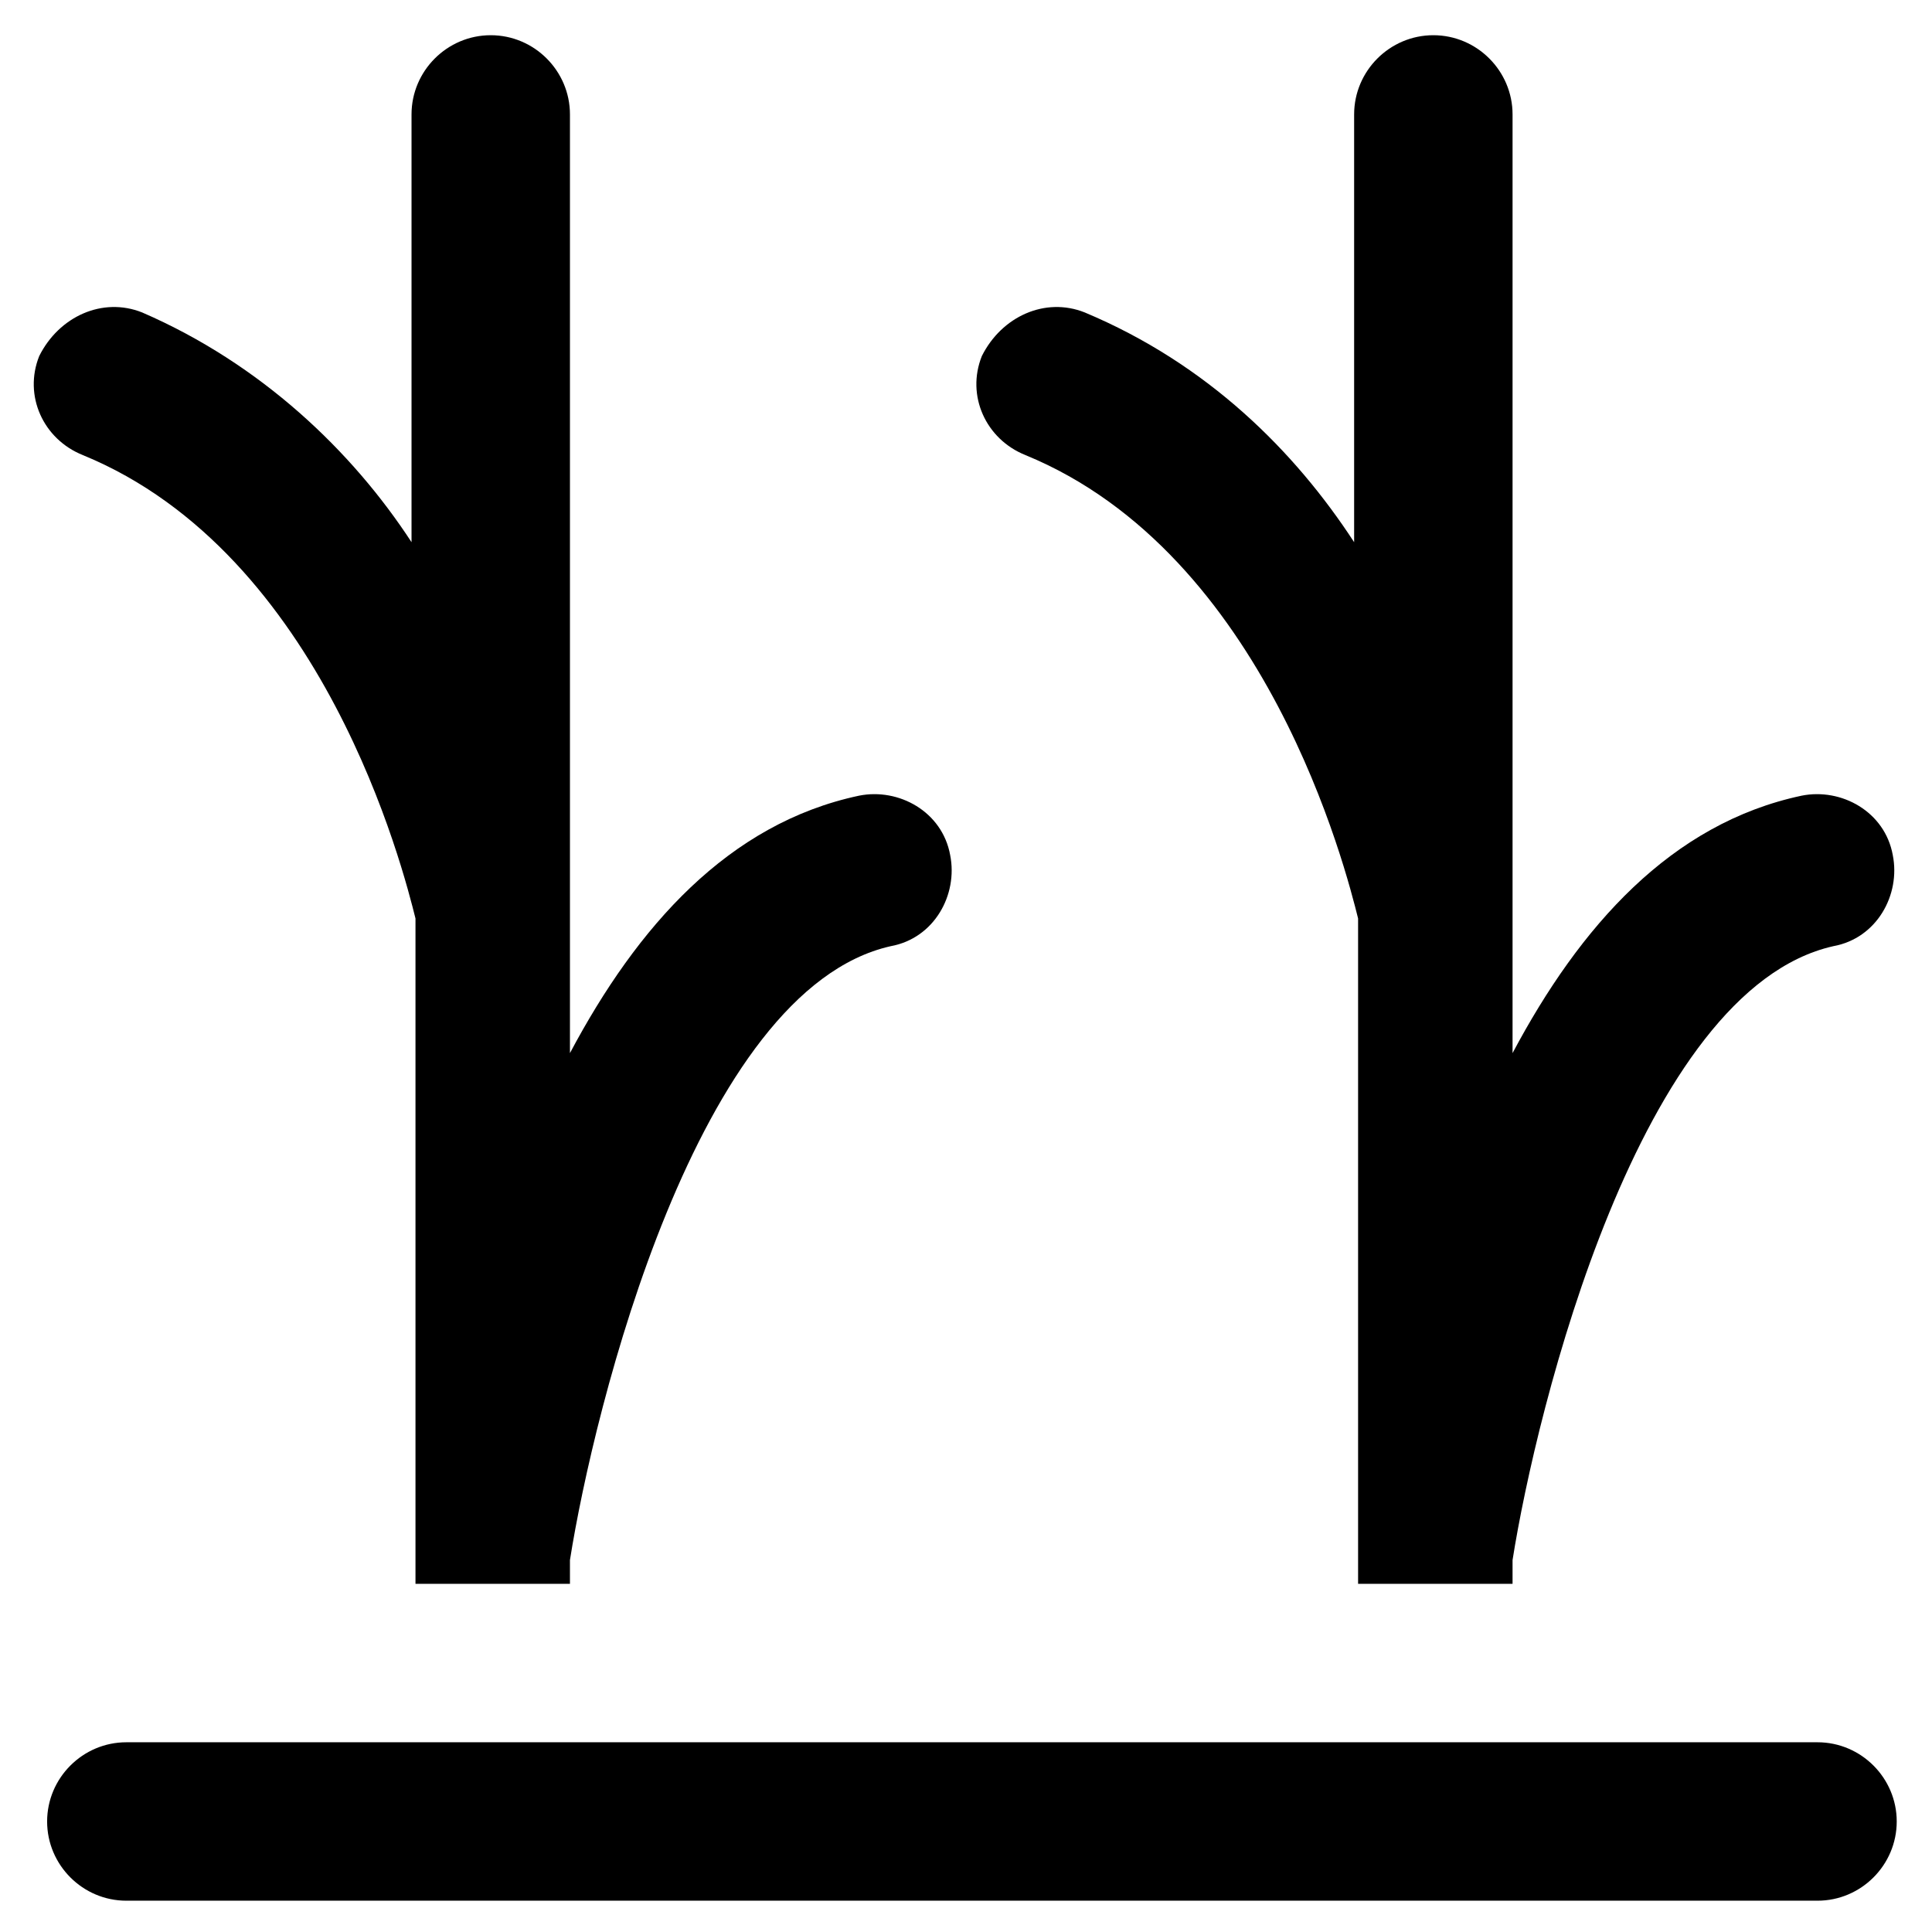 <?xml version="1.0" encoding="UTF-8"?>
<!-- Uploaded to: ICON Repo, www.iconrepo.com, Generator: ICON Repo Mixer Tools -->
<svg fill="#000000" width="800px" height="800px" version="1.1" viewBox="144 144 512 512" xmlns="http://www.w3.org/2000/svg">
 <g>
  <path d="m625.66 605.72h-448.18c-11.547 0-20.992 9.445-20.992 20.992s9.445 20.992 20.992 20.992h448.18c11.547 0 20.992-9.445 20.992-20.992s-9.449-20.992-20.992-20.992z"/>
  <path d="m415.74 264.6c64.027 26.238 85.02 110.21 88.168 122.8v176.33h40.934v-6.297c6.297-39.887 33.586-151.14 85.02-162.69 11.547-2.098 17.844-13.645 15.742-24.141-2.098-11.547-13.645-17.844-24.141-15.742-34.637 7.348-58.777 34.637-76.621 68.223v-248.76c0-11.547-9.445-20.992-20.992-20.992-11.547 0-20.992 9.445-20.992 20.992v113.36c-15.742-24.137-38.836-47.23-71.371-60.875-10.496-4.199-22.043 1.051-27.289 11.547-4.199 10.496 1.047 22.043 11.543 26.242z"/>
  <path d="m165.94 264.6c64.027 26.238 85.02 110.21 88.168 122.8v176.33h40.934v-6.297c6.297-39.887 33.586-151.14 85.02-162.69 11.547-2.098 17.844-13.645 15.742-24.141-2.098-11.547-13.645-17.844-24.141-15.742-34.637 7.348-58.777 34.637-76.621 68.223v-248.76c0-11.547-9.445-20.992-20.992-20.992s-20.992 9.445-20.992 20.992v113.36c-15.746-24.137-39.887-47.23-71.375-60.875-10.496-4.199-22.043 1.051-27.289 11.547-4.199 10.496 1.051 22.043 11.547 26.242z"/>
 </g>
</svg>